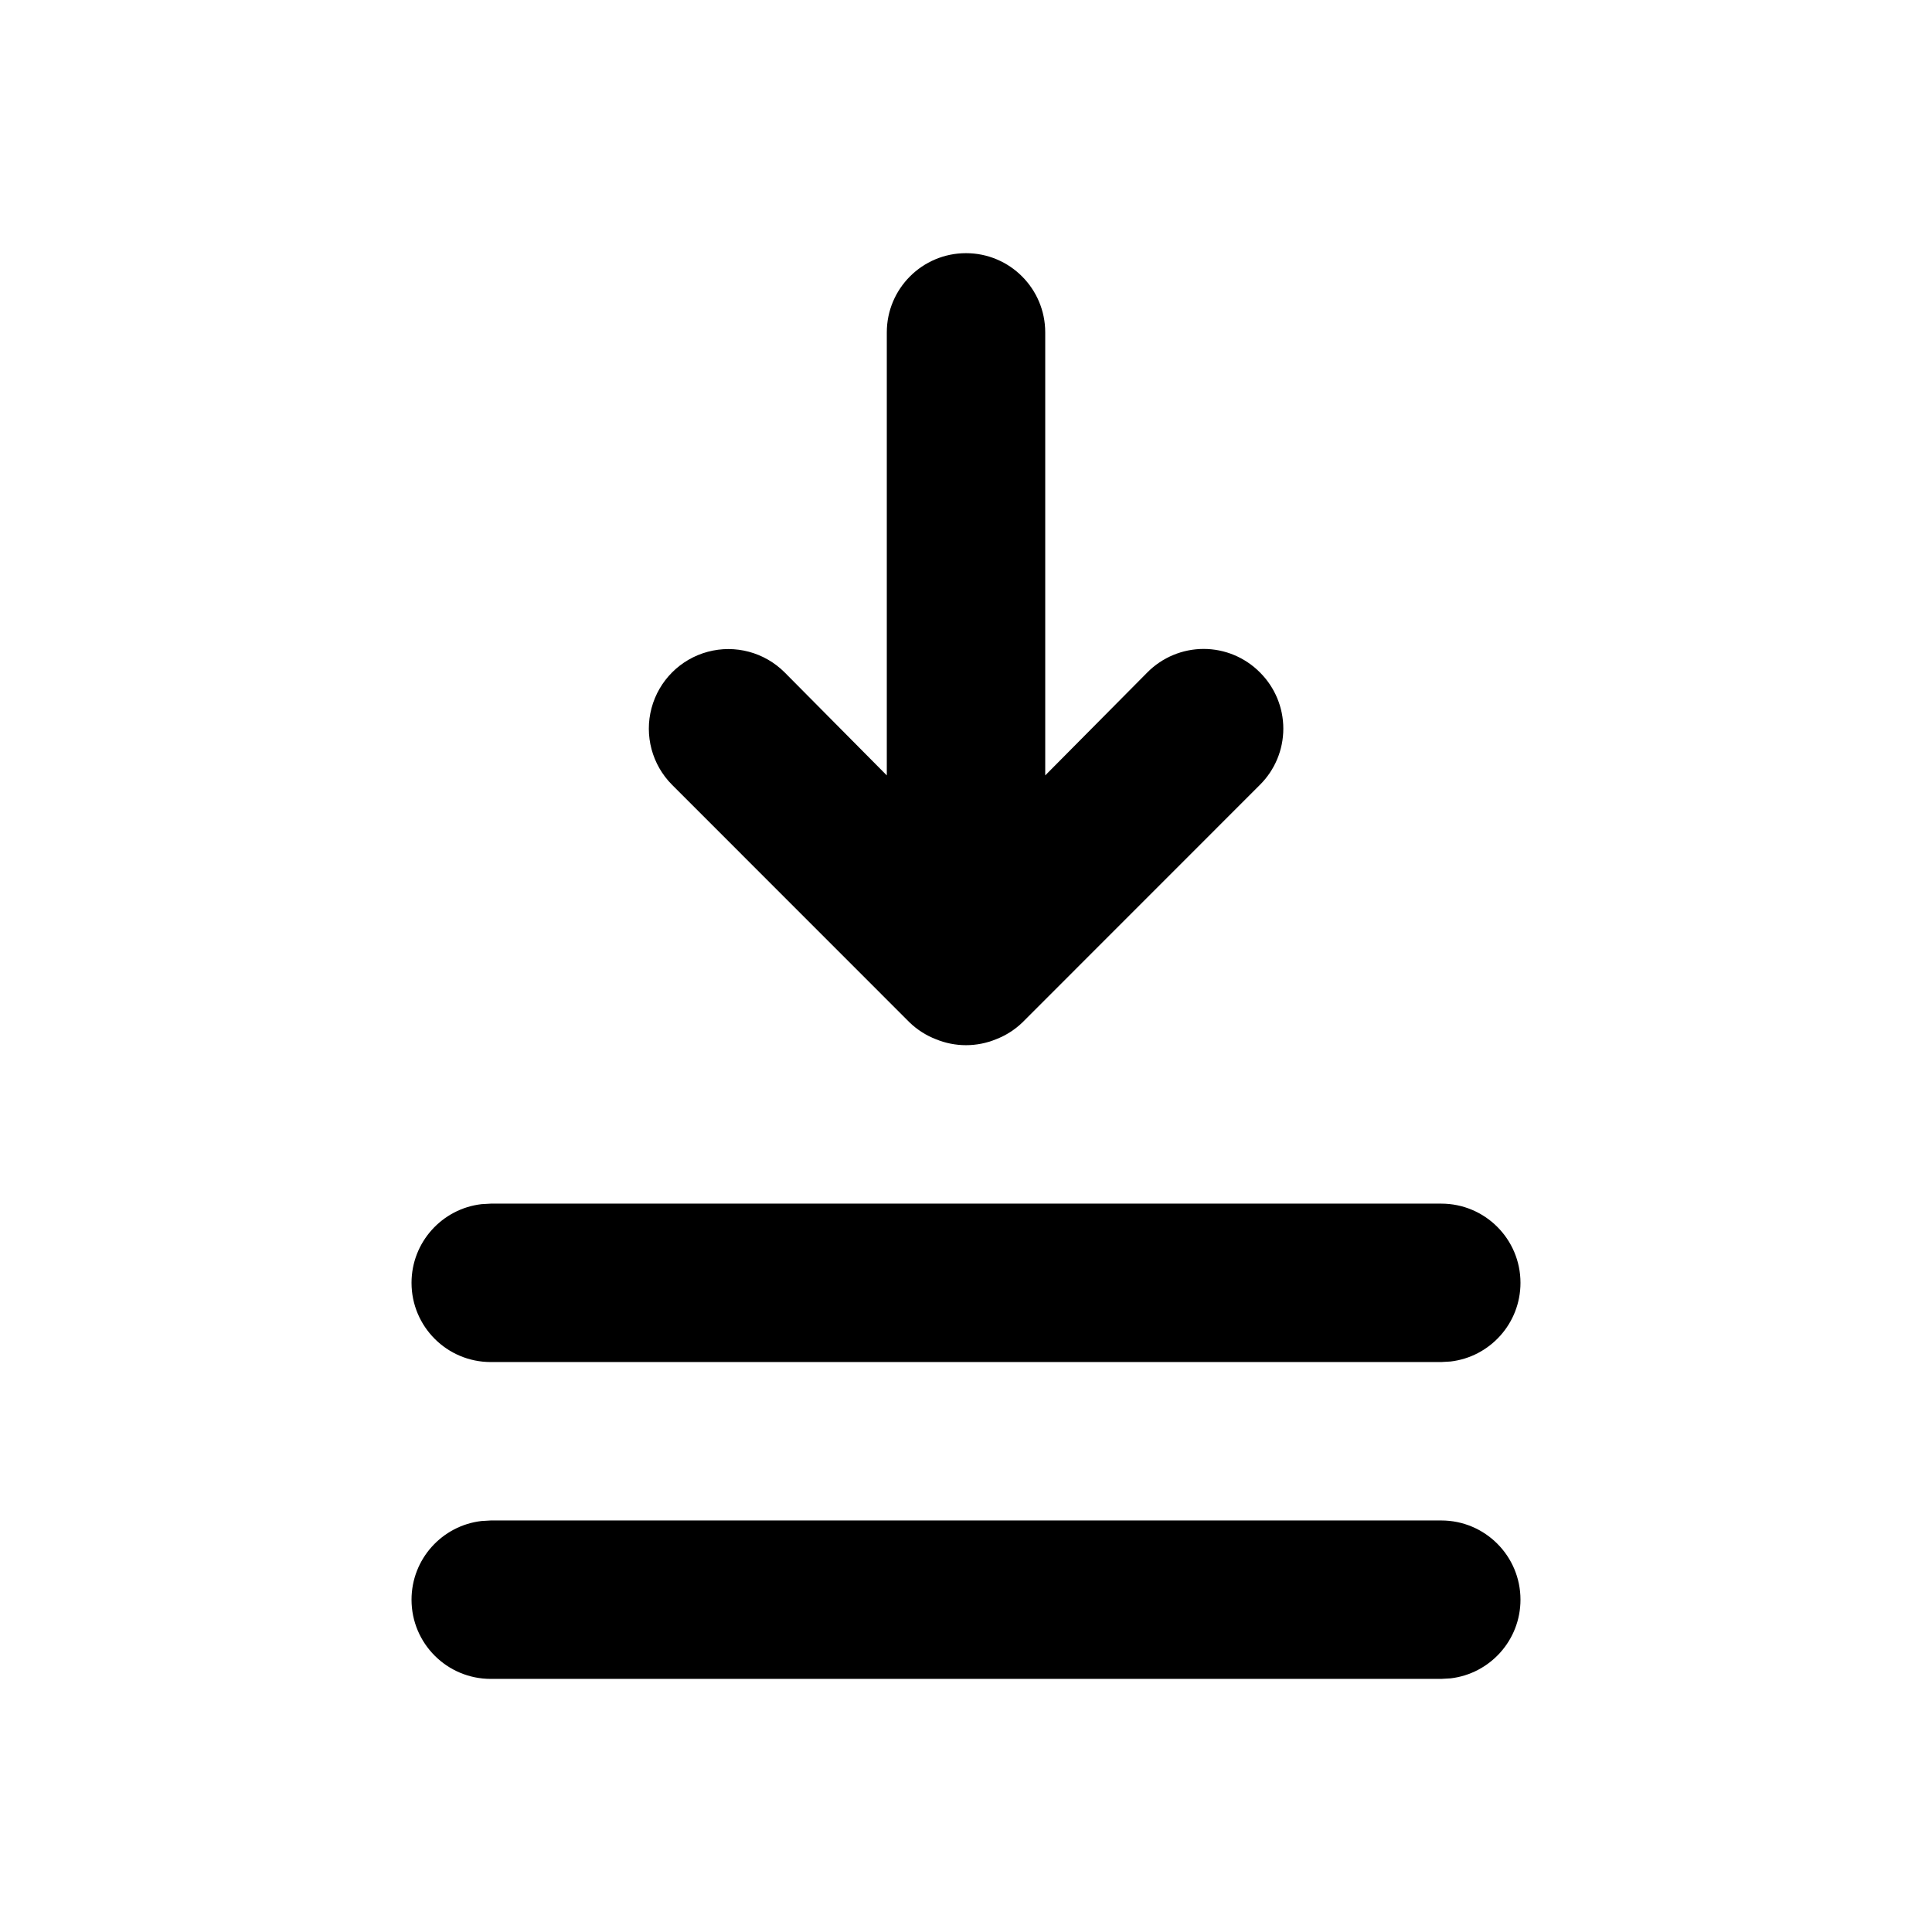 <?xml version="1.0" encoding="UTF-8"?>
<!-- Uploaded to: SVG Repo, www.svgrepo.com, Generator: SVG Repo Mixer Tools -->
<svg fill="#000000" width="800px" height="800px" version="1.1" viewBox="144 144 512 512" xmlns="http://www.w3.org/2000/svg">
 <path d="m525.95 546.94c11.594 0 20.992 9.398 20.992 20.992 0 10.766-8.102 19.641-18.543 20.852l-2.449 0.141h-251.9c-11.594 0-20.992-9.398-20.992-20.992 0-10.766 8.102-19.637 18.543-20.848l2.449-0.145zm0-83.965c11.594 0 20.992 9.398 20.992 20.988 0 10.766-8.102 19.641-18.543 20.852l-2.449 0.141h-251.9c-11.594 0-20.992-9.398-20.992-20.992 0-10.762 8.102-19.637 18.543-20.848l2.449-0.141zm-174.02-140.79 27.082 27.305v-117.4c0-11.594 9.398-20.996 20.992-20.996s20.992 9.402 20.992 20.996v117.4l27.078-27.305c3.941-3.973 9.309-6.211 14.906-6.211 5.594 0 10.961 2.238 14.902 6.211 3.973 3.945 6.211 9.312 6.211 14.91 0 5.598-2.238 10.965-6.211 14.906l-62.977 63c-1.996 1.91-4.352 3.41-6.926 4.406-5.113 2.102-10.844 2.102-15.953 0-2.578-0.996-4.934-2.496-6.93-4.406l-62.977-63c-5.324-5.324-7.402-13.09-5.453-20.363 1.949-7.277 7.629-12.961 14.902-14.91 7.273-1.949 15.035 0.133 20.359 5.457z" fill-rule="evenodd"/>
</svg>